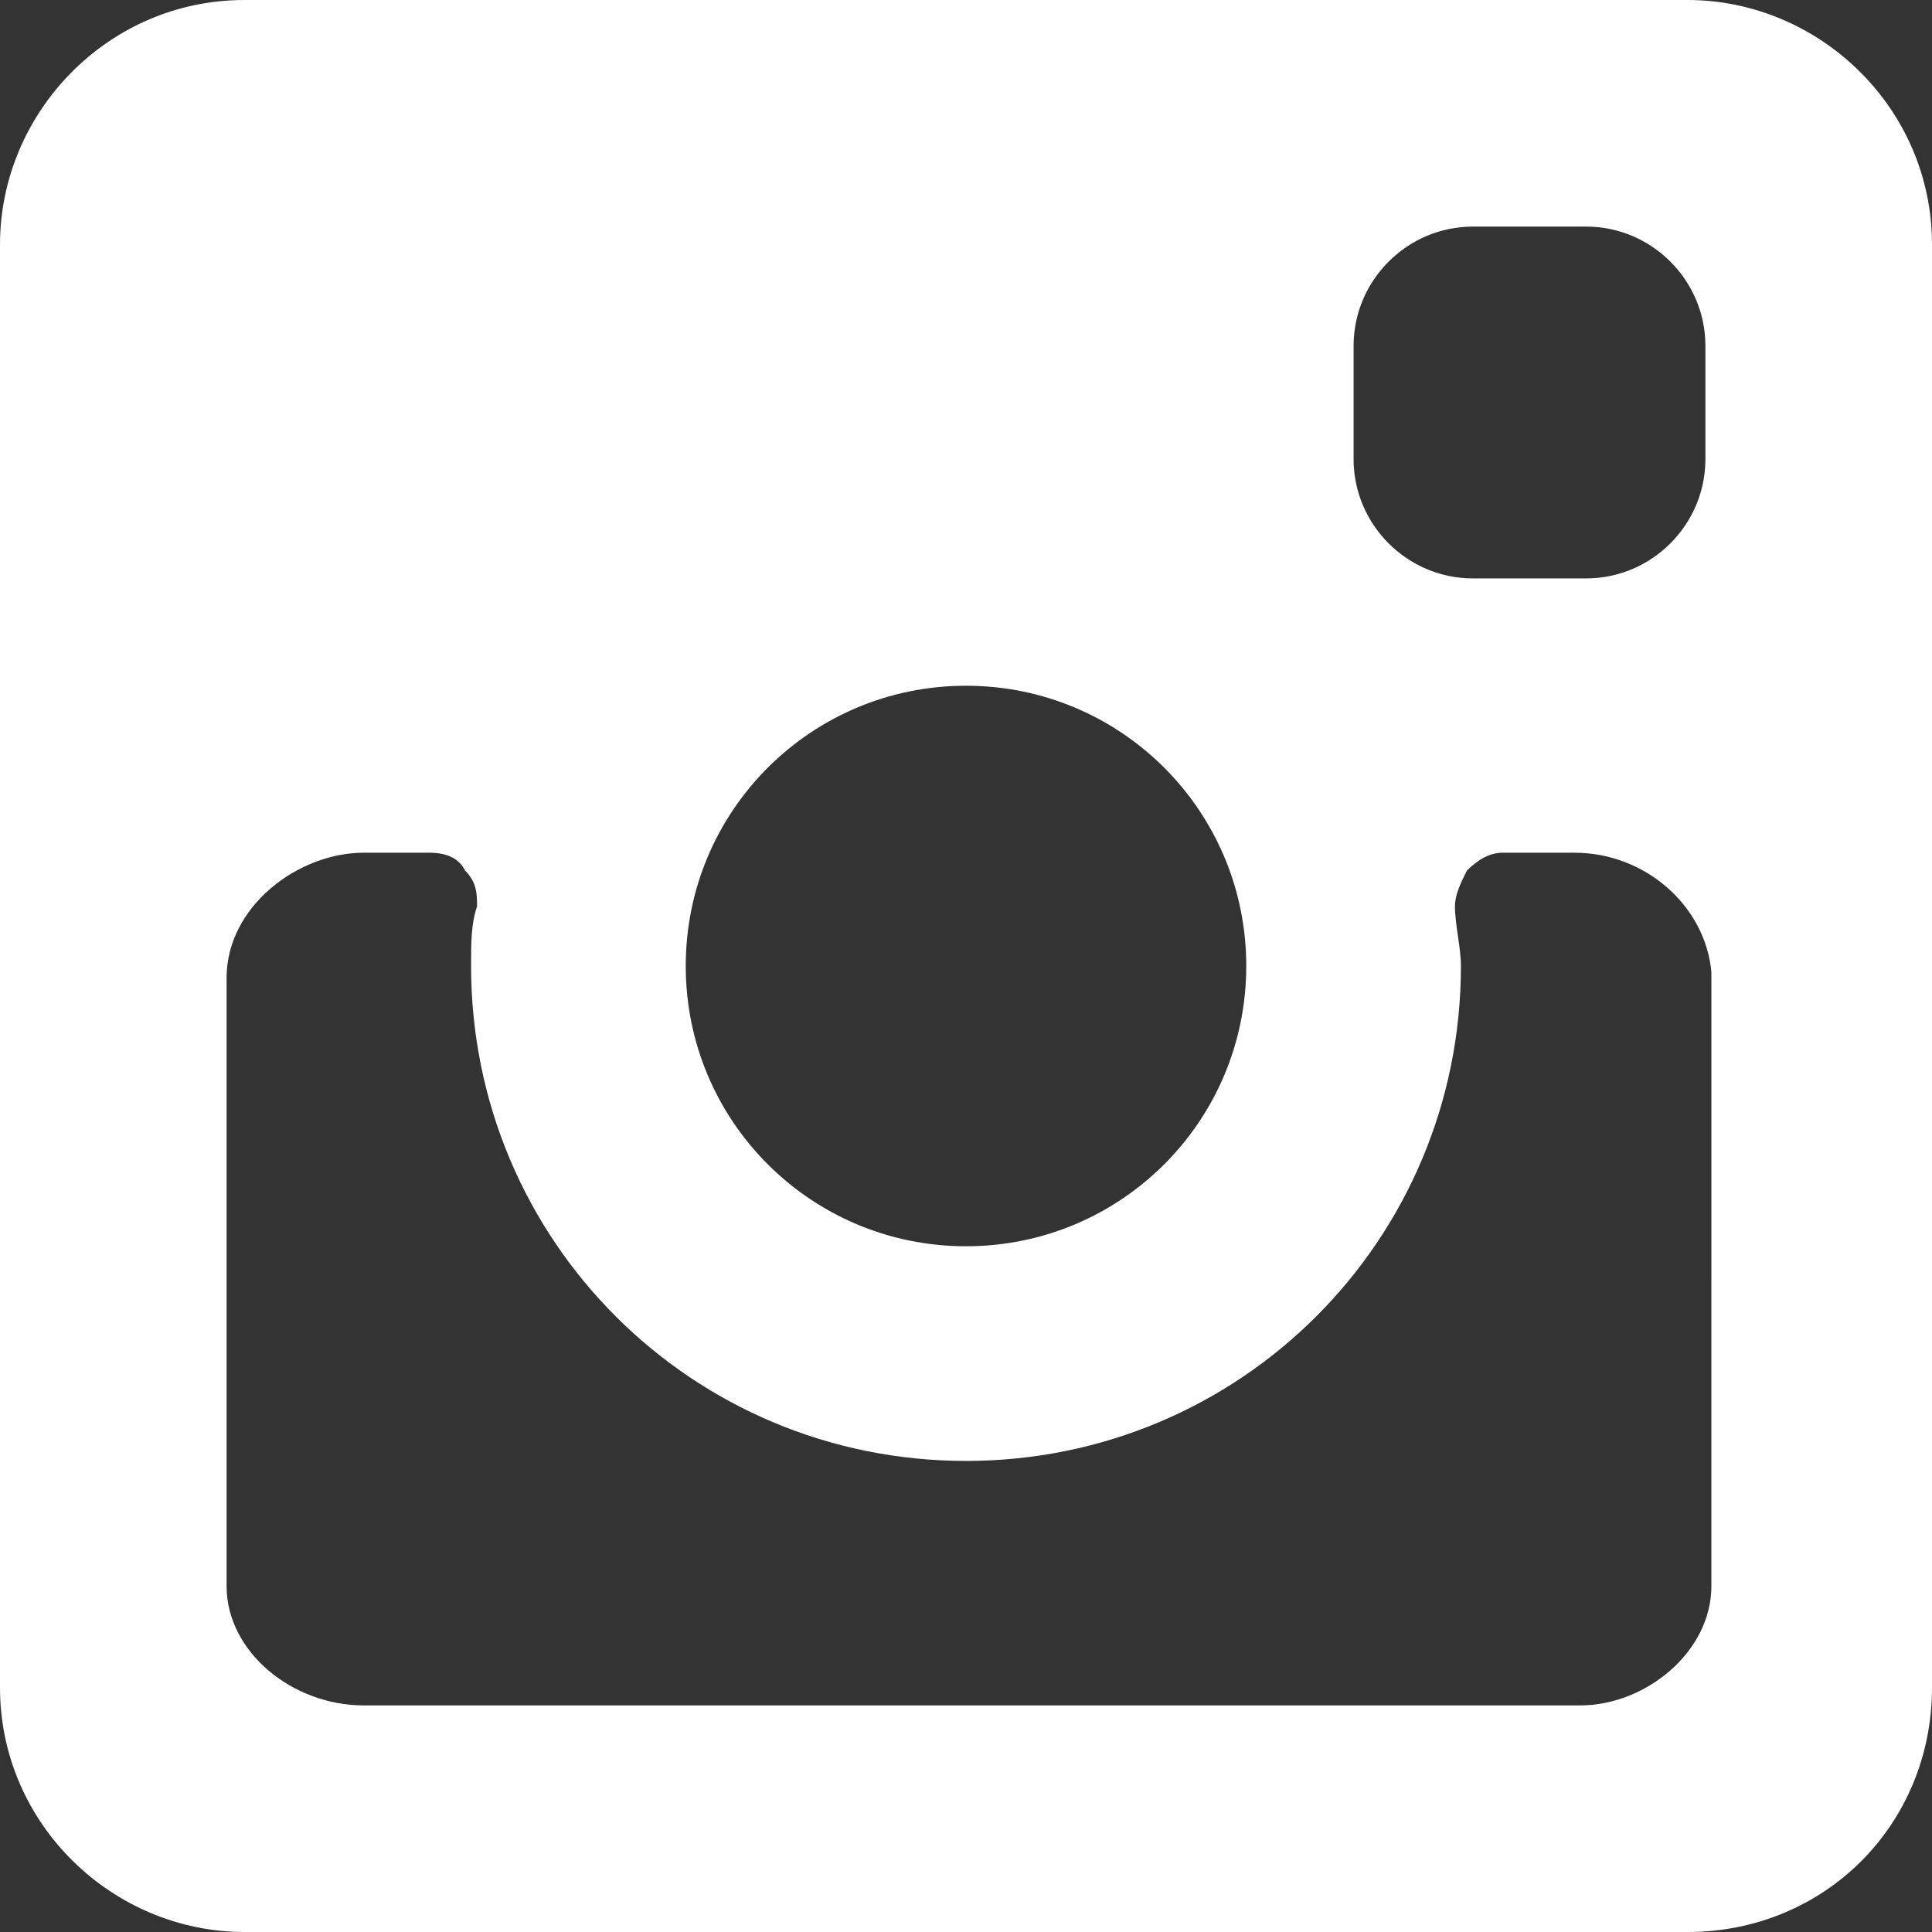 <?xml version="1.0" encoding="utf-8"?>
<!-- Generator: Adobe Illustrator 25.4.1, SVG Export Plug-In . SVG Version: 6.00 Build 0)  -->
<svg version="1.1" id="Layer_1" xmlns="http://www.w3.org/2000/svg" xmlns:xlink="http://www.w3.org/1999/xlink" x="0px" y="0px"
	 viewBox="0 0 32.4 32.4" style="enable-background:new 0 0 32.4 32.4;" xml:space="preserve">
<rect x="0" y="0" width="32.4" height="32.4" fill="#333333" stroke="none"/>
<style type="text/css">
	.st0{fill:#ffffff;}
</style>
<path class="st0" d="M28.3,0H4.1C1.8,0,0,1.9,0,4.1v24.2c0,2.3,1.9,4.1,4.1,4.1h24.2c2.3,0,4.1-1.8,4.1-4.1V4.1
	C32.4,1.8,30.5,0,28.3,0z M22.7,5.8c0-1.1,0.9-2,2-2h1.9c1.1,0,2,0.9,2,2v1.9c0,1.1-0.9,2-2,2h-1.9c-1.1,0-2-0.9-2-2V5.8z
	 M16.2,11.5c2.6,0,4.7,2.1,4.7,4.7c0,2.6-2.1,4.7-4.7,4.7c-2.6,0-4.7-2.1-4.7-4.7C11.5,13.6,13.6,11.5,16.2,11.5z M28.7,26.6
	c0,1.1-1.1,2-2.2,2H6.1c-1.2,0-2.3-0.9-2.3-2V16.4c0-1.2,1.2-2.1,2.3-2.1h1.1c0.3,0,0.5,0.1,0.6,0.3C8,14.8,8,15,8,15.2
	c-0.1,0.3-0.1,0.6-0.1,1c0,4.6,3.7,8.3,8.3,8.3c4.6,0,8.3-3.7,8.3-8.3c0-0.3-0.1-0.7-0.1-1c0-0.2,0.1-0.4,0.2-0.6
	c0.2-0.2,0.4-0.3,0.6-0.3h1.2c1.2,0,2.2,0.9,2.3,2V26.6z"/>
</svg>
